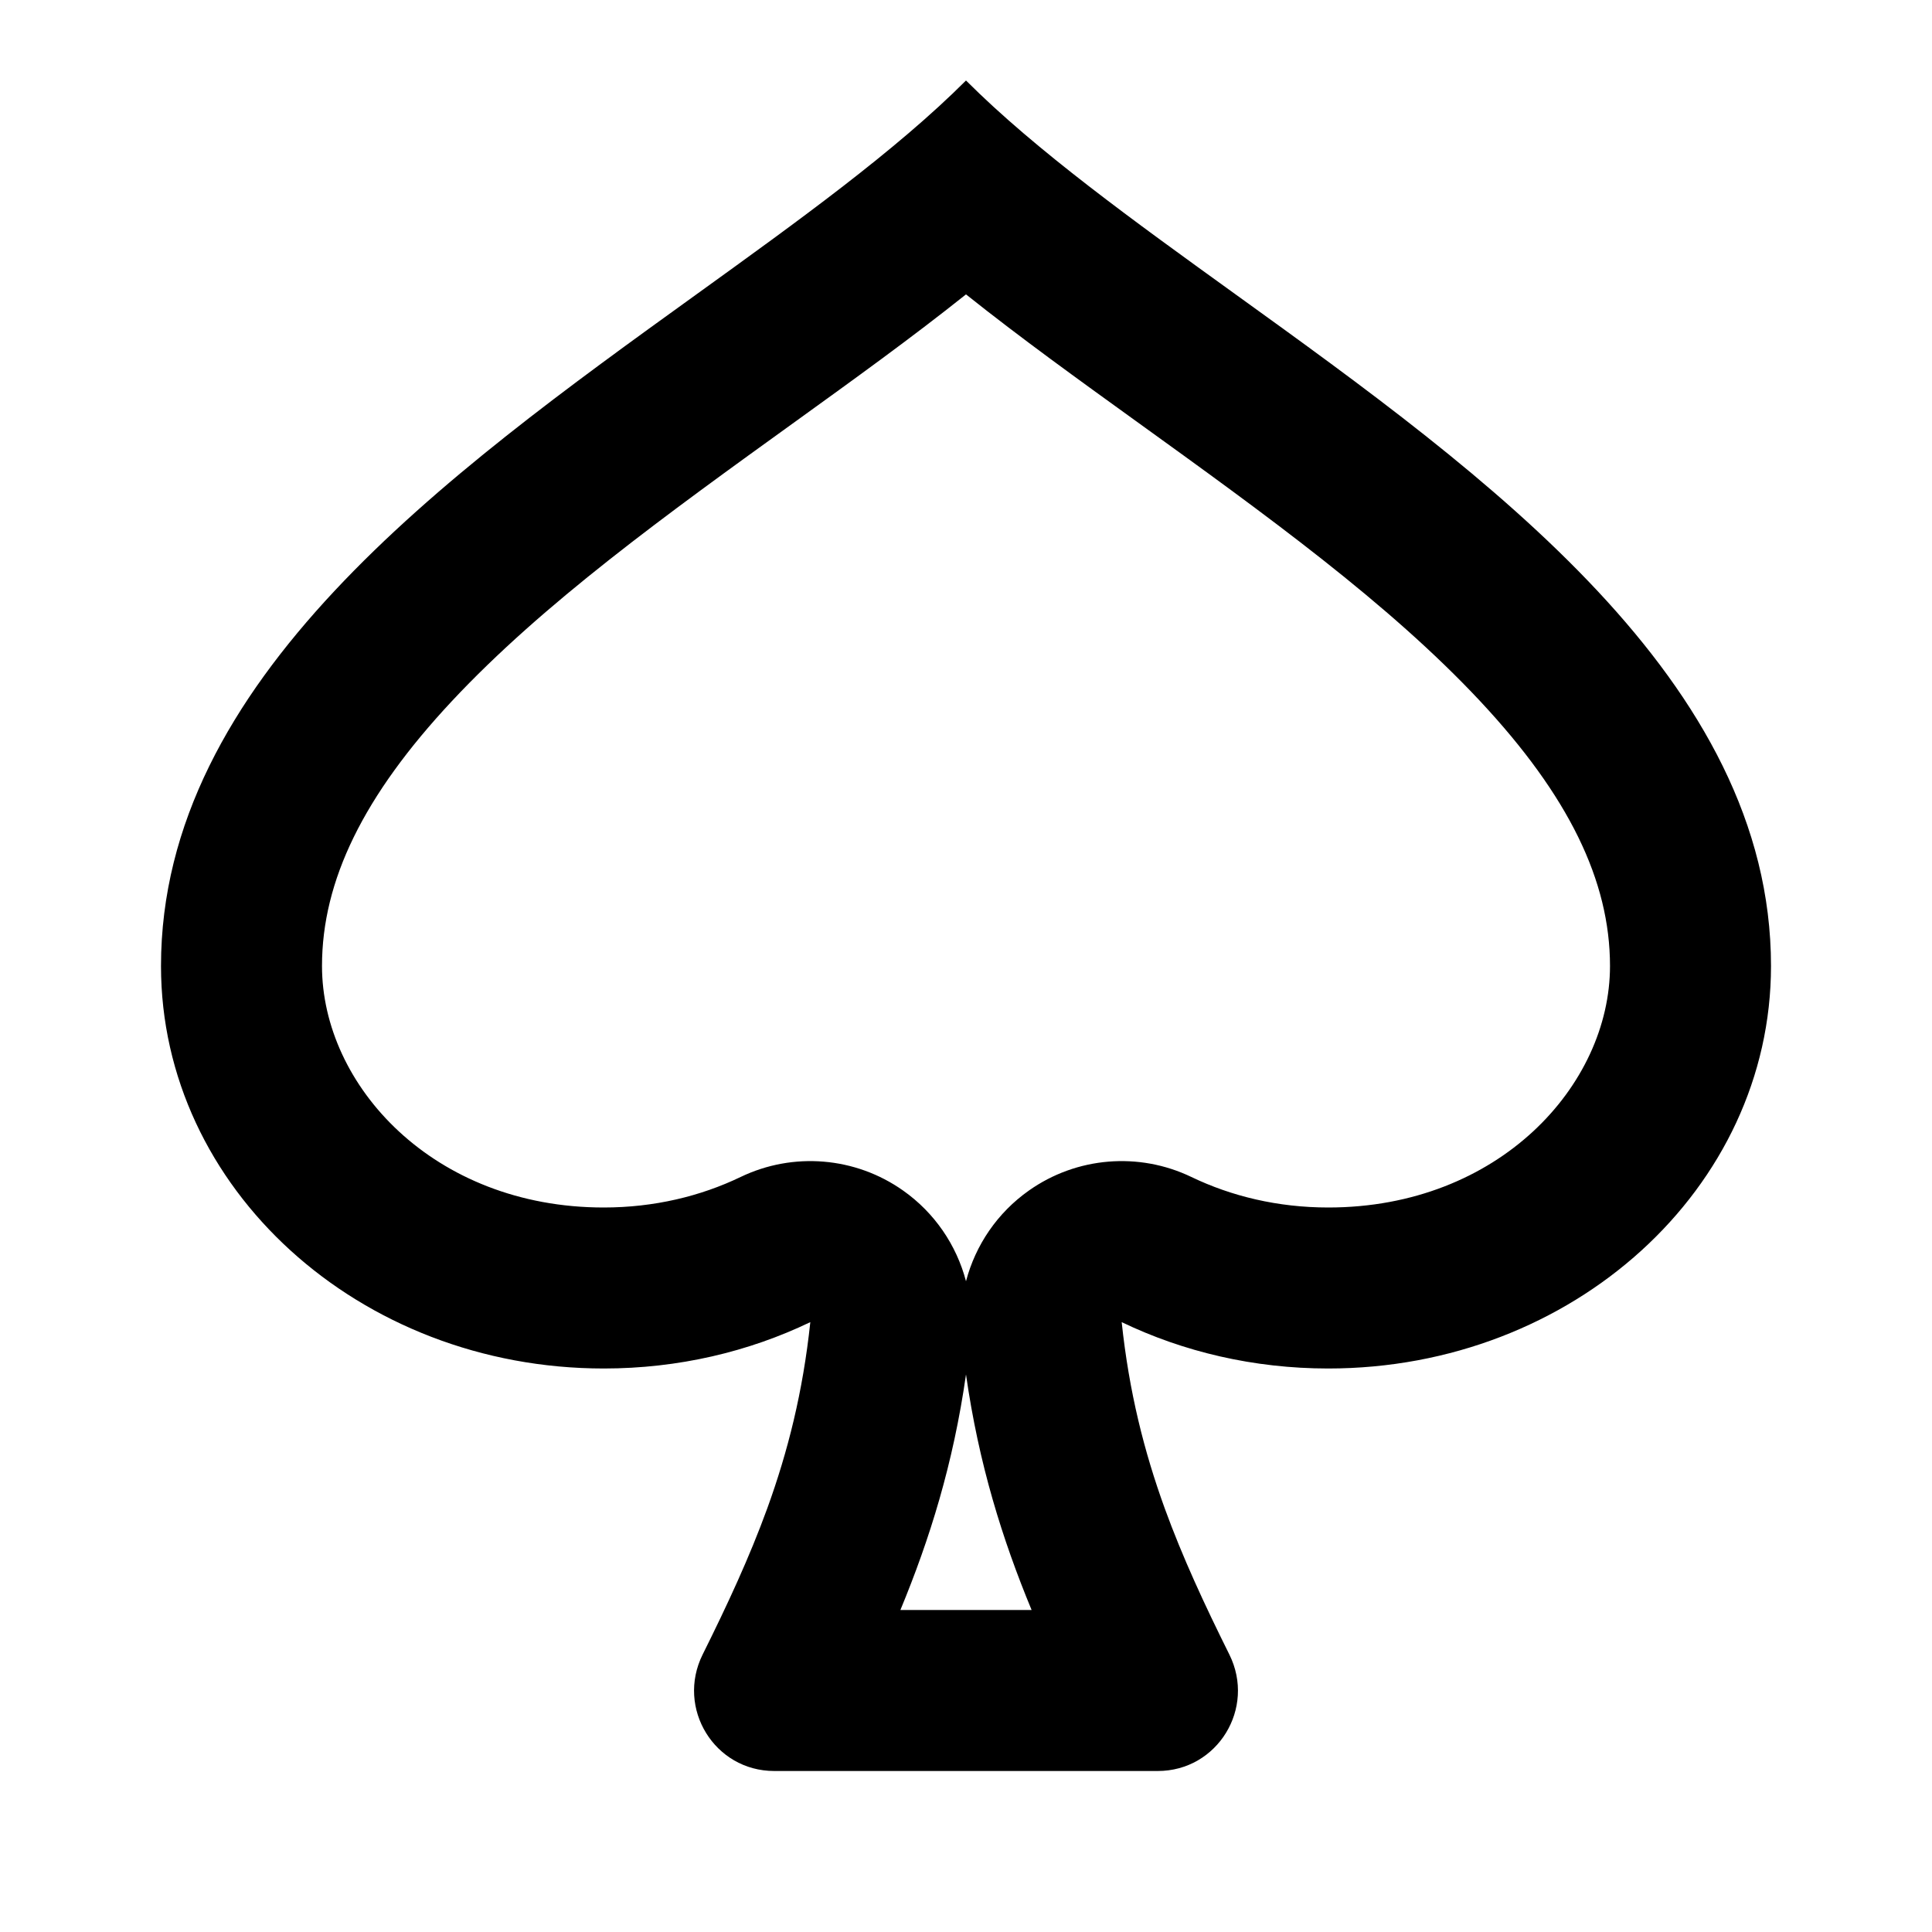<svg viewBox="0 0 24 24" fill="currentColor" xmlns="http://www.w3.org/2000/svg"><path d="M12 15.916C11.882 15.467 11.61 15.065 11.218 14.789C10.626 14.371 9.853 14.307 9.2 14.621C8.703 14.86 8.126 15 7.5 15C5.383 15 4 13.482 4 12C4 10.94 4.515 9.885 5.613 8.71C6.746 7.498 8.268 6.399 9.898 5.224C10.591 4.724 11.319 4.2 12 3.657C12.681 4.2 13.409 4.724 14.102 5.224C15.732 6.399 17.254 7.498 18.387 8.71C19.485 9.885 20 10.94 20 12C20 13.482 18.617 15 16.5 15C15.874 15 15.297 14.86 14.8 14.621C14.147 14.307 13.374 14.371 12.782 14.789C12.39 15.065 12.118 15.467 12 15.916ZM12 1C11.129 1.871 9.92 2.742 8.644 3.662C5.525 5.911 2 8.452 2 12C2 14.761 4.462 17 7.5 17C8.427 17 9.3 16.792 10.066 16.424C9.974 17.291 9.788 18.03 9.53 18.741C9.31 19.345 9.039 19.929 8.728 20.554C8.398 21.22 8.875 22 9.618 22H14.382C15.125 22 15.602 21.22 15.272 20.554C14.961 19.929 14.69 19.345 14.47 18.741C14.212 18.03 14.026 17.291 13.934 16.424C14.7 16.792 15.573 17 16.5 17C19.538 17 22 14.761 22 12C22 8.452 18.475 5.911 15.356 3.662C14.08 2.742 12.871 1.871 12 1ZM12 17.074C12.158 18.184 12.451 19.121 12.815 20H11.185C11.549 19.121 11.842 18.184 12 17.074Z"/></svg>